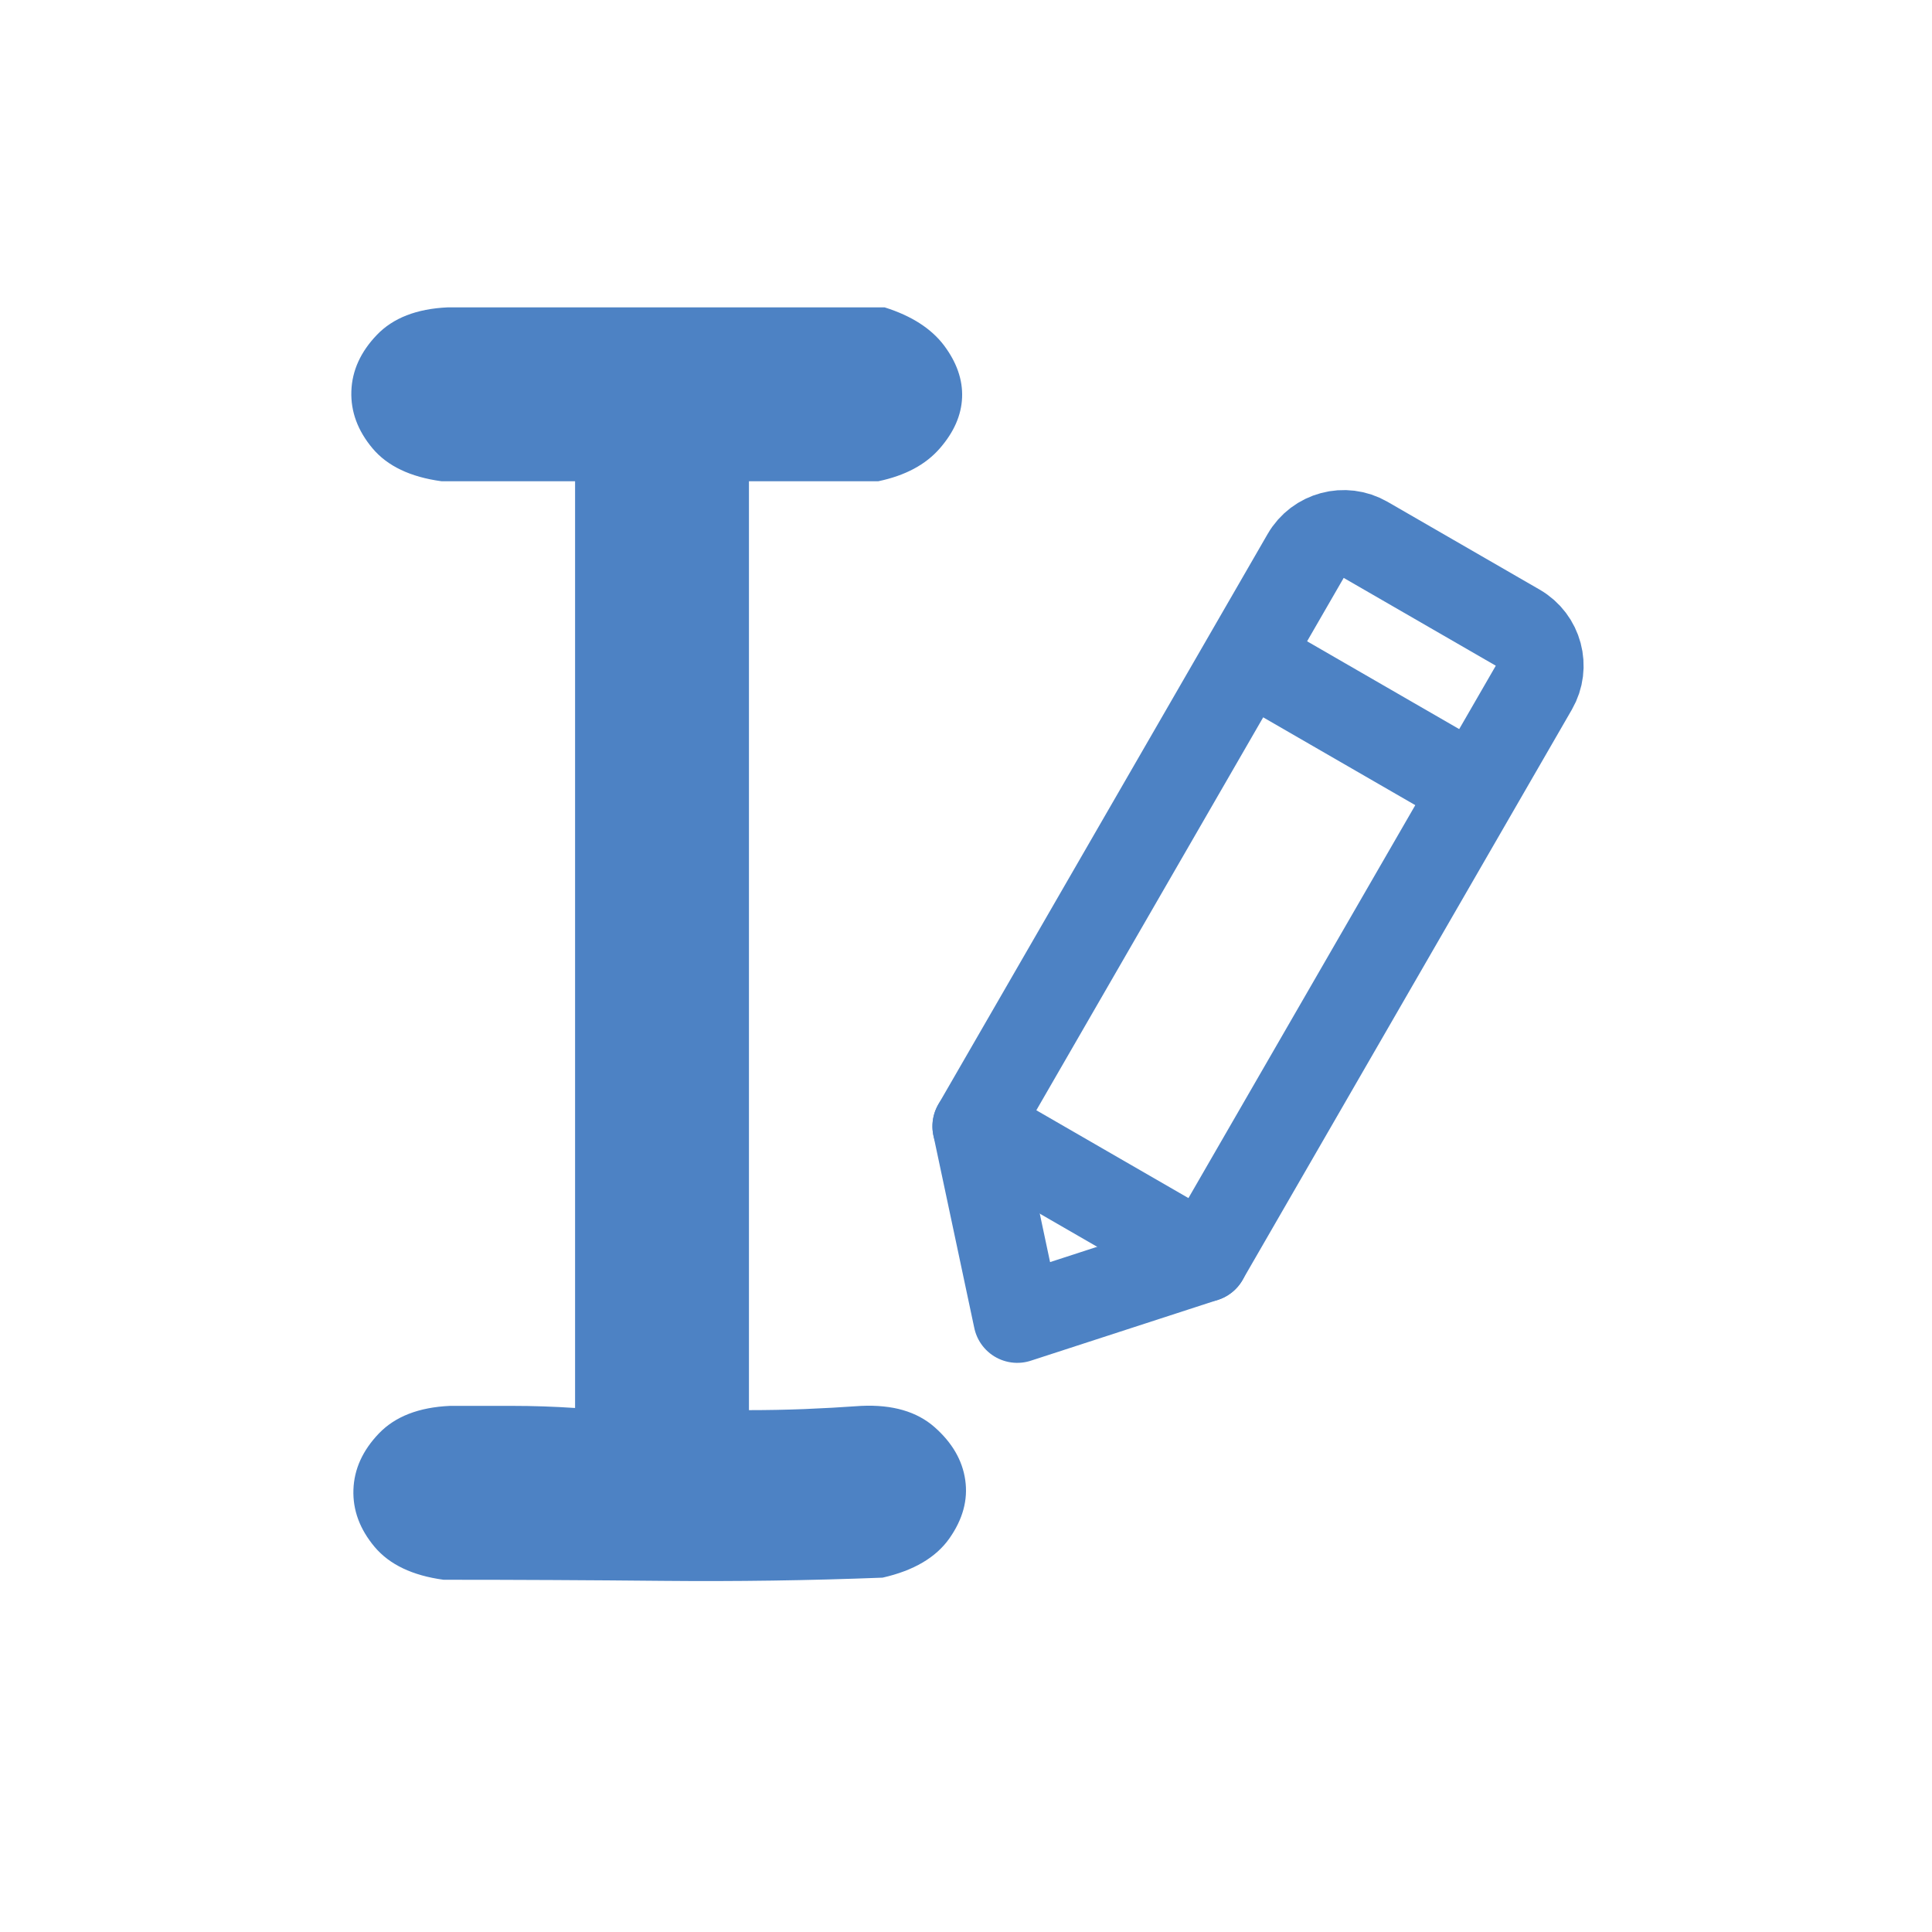 <svg xmlns="http://www.w3.org/2000/svg" width="44" height="44" viewBox="0 0 44 44">
    <g fill="none" fill-rule="evenodd">
        <g>
            <g>
                <g>
                    <g>
                        <g>
                            <g stroke="#4D82C4" stroke-width="2">
                                <path stroke-linejoin="round" d="M1 0h4c.552 0 1 .448 1 1v15h0-6V1c0-.552.448-1 1-1z" transform="translate(-517 -440) translate(0 119) translate(517 306) translate(0 15) translate(8 7) rotate(30 2.17 43.89)"/>
                                <path stroke-linecap="round" d="M0.333 3.667L5.667 3.667" transform="translate(-517 -440) translate(0 119) translate(517 306) translate(0 15) translate(8 7) rotate(30 2.17 43.89)"/>
                                <path stroke-linecap="round" stroke-linejoin="round" d="M0 19.333L3 16 6 19.333" transform="translate(-517 -440) translate(0 119) translate(517 306) translate(0 15) translate(8 7) rotate(30 2.17 43.89) matrix(1 0 0 -1 0 35.333)"/>
                            </g>
                            <path fill="#4D82C4" fill-rule="nonzero" d="M7.1 29.003c1.659.016 3.325-.008 5-.073.708-.16 1.215-.459 1.521-.893.306-.435.427-.878.362-1.329-.064-.45-.298-.853-.7-1.207-.403-.354-.958-.515-1.666-.483-.451.032-.886.056-1.304.073-.419.016-.838.024-1.256.024V3.96h2.946c.612-.128 1.079-.378 1.4-.748.323-.37.492-.757.508-1.16.016-.402-.121-.796-.41-1.183C13.21.483 12.76.193 12.147 0h-9.95C1.49.032.952.241.582.628c-.37.386-.564.813-.58 1.28-.016.467.145.901.483 1.304.338.402.861.652 1.57.748h3.042v21.106c-.482-.032-.957-.048-1.424-.048H2.247c-.708.032-1.248.242-1.618.628-.37.386-.564.813-.58 1.28-.016.467.145.901.483 1.304.338.402.862.652 1.57.748 1.674 0 3.34.009 4.999.025z" transform="translate(-517 -440) translate(0 119) translate(517 306) translate(0 15) translate(8 7)"/>
                        </g>
                    </g>
                </g>
            </g>
        </g>
    </g>
</svg>
